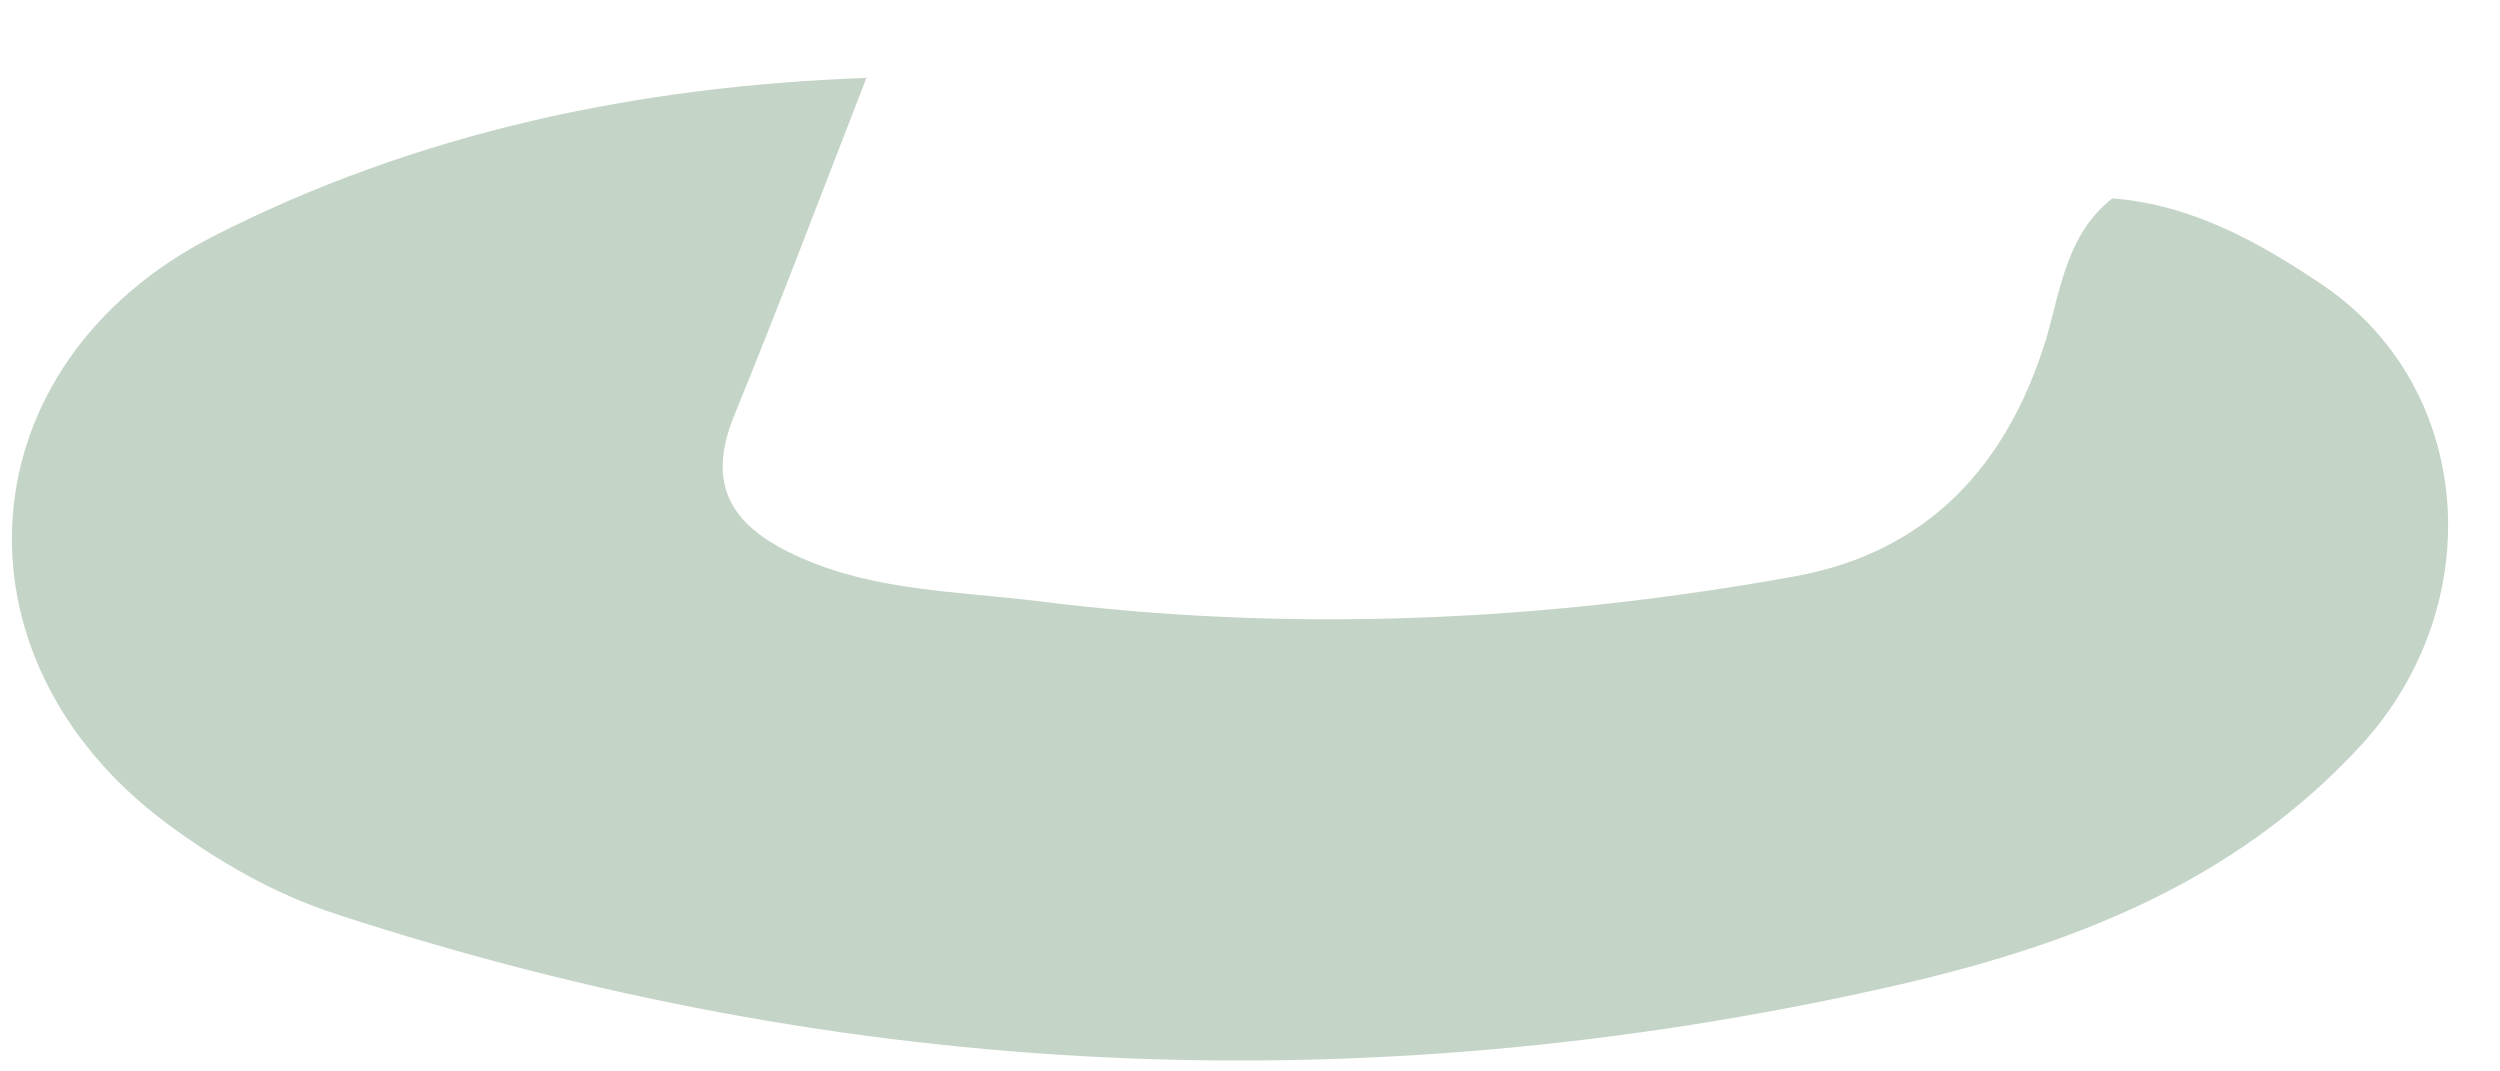 <svg width="28" height="12" fill="none" xmlns="http://www.w3.org/2000/svg"><path d="M9.708.862c-.49 1.26-.97 2.53-1.48 3.78-.34.82-.01 1.27.73 1.6.85.38 1.77.38 2.66.49 2.84.36 5.69.23 8.5-.28 1.46-.27 2.36-1.22 2.8-2.66.16-.55.23-1.17.74-1.57.9.07 1.66.5 2.37.98 1.68 1.15 1.86 3.56.42 5.14-1.45 1.58-3.34 2.28-5.37 2.73-5.84 1.3-11.6 1.03-17.3-.83-.71-.23-1.33-.59-1.91-1.02-2.5-1.86-2.27-5.14.51-6.57 2.29-1.17 4.77-1.69 7.34-1.78l-.01-.01Z" fill="#C4D4C7"/></svg>